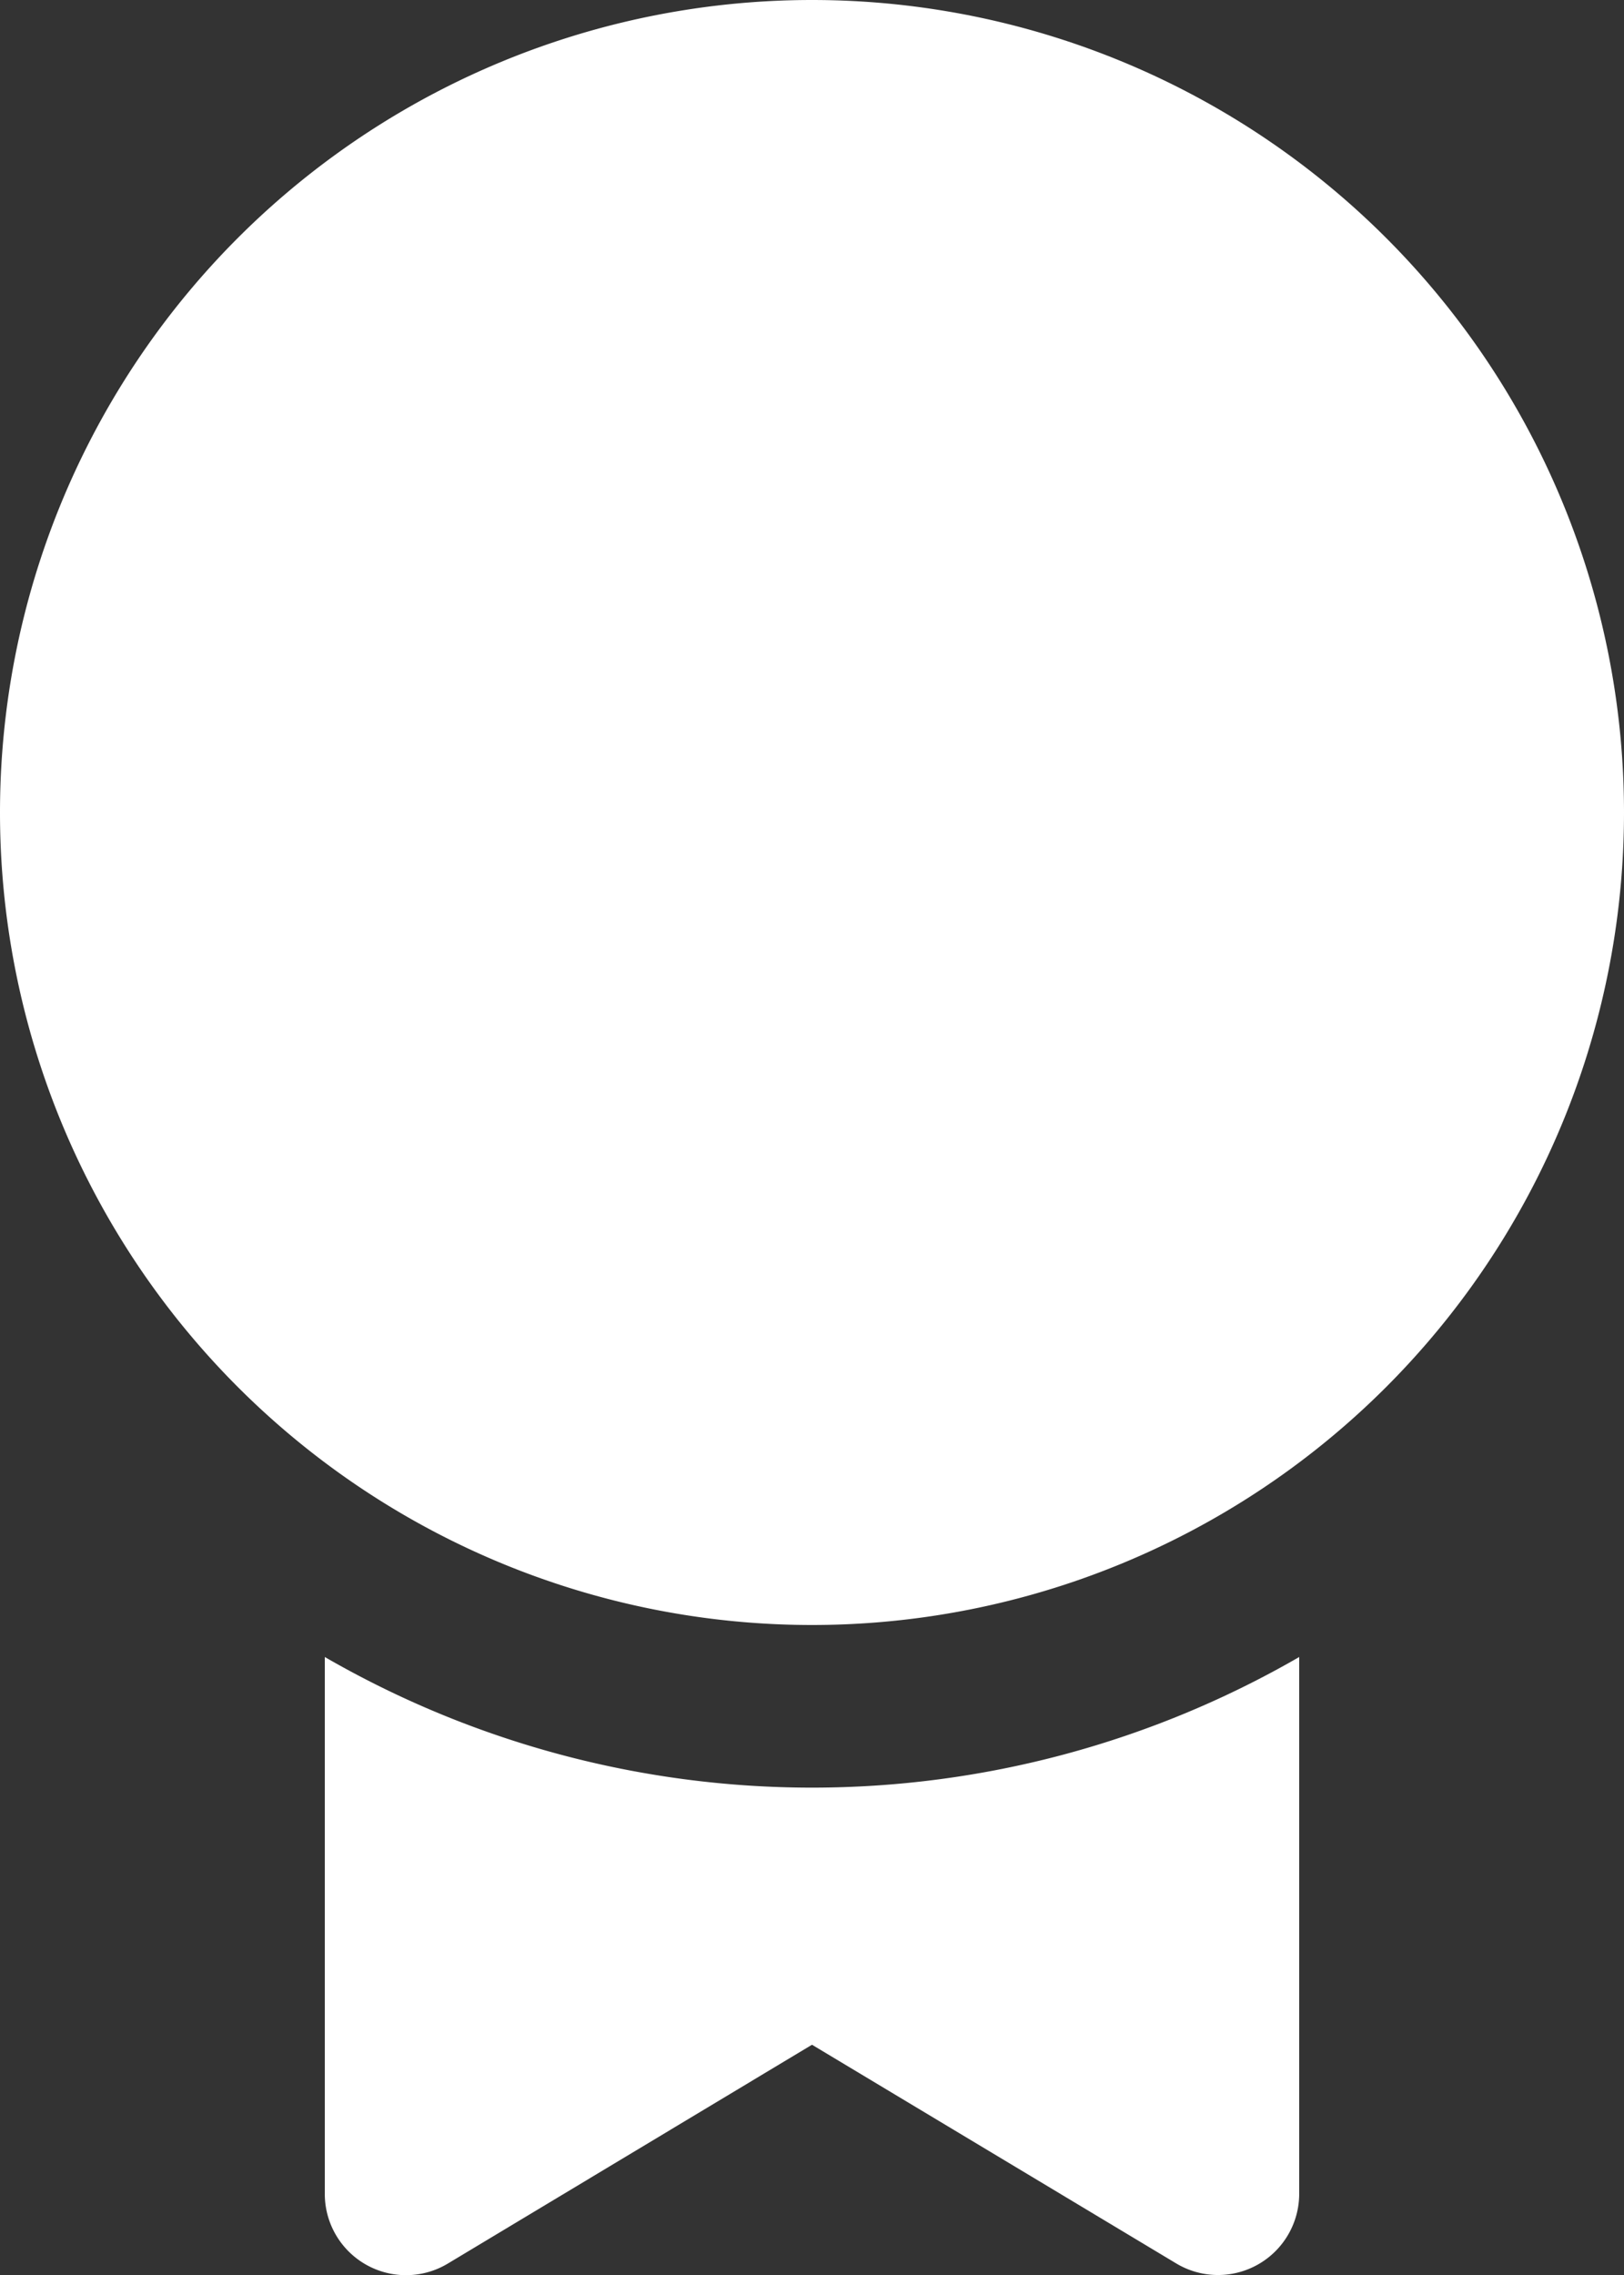 <svg xmlns="http://www.w3.org/2000/svg" width="10" height="14" fill="none"><rect width="100%" height="100%" fill="#333333" stroke="none"/><path fill="#fff" d="M5 0a5 5 0 1 0 0 10A5 5 0 0 0 5 0ZM2 13.5v-3.303a6 6 0 0 0 6 0V13.5a.5.5 0 0 1-.757.429L5 12.583 2.757 13.93A.5.5 0 0 1 2 13.5Z"/></svg>